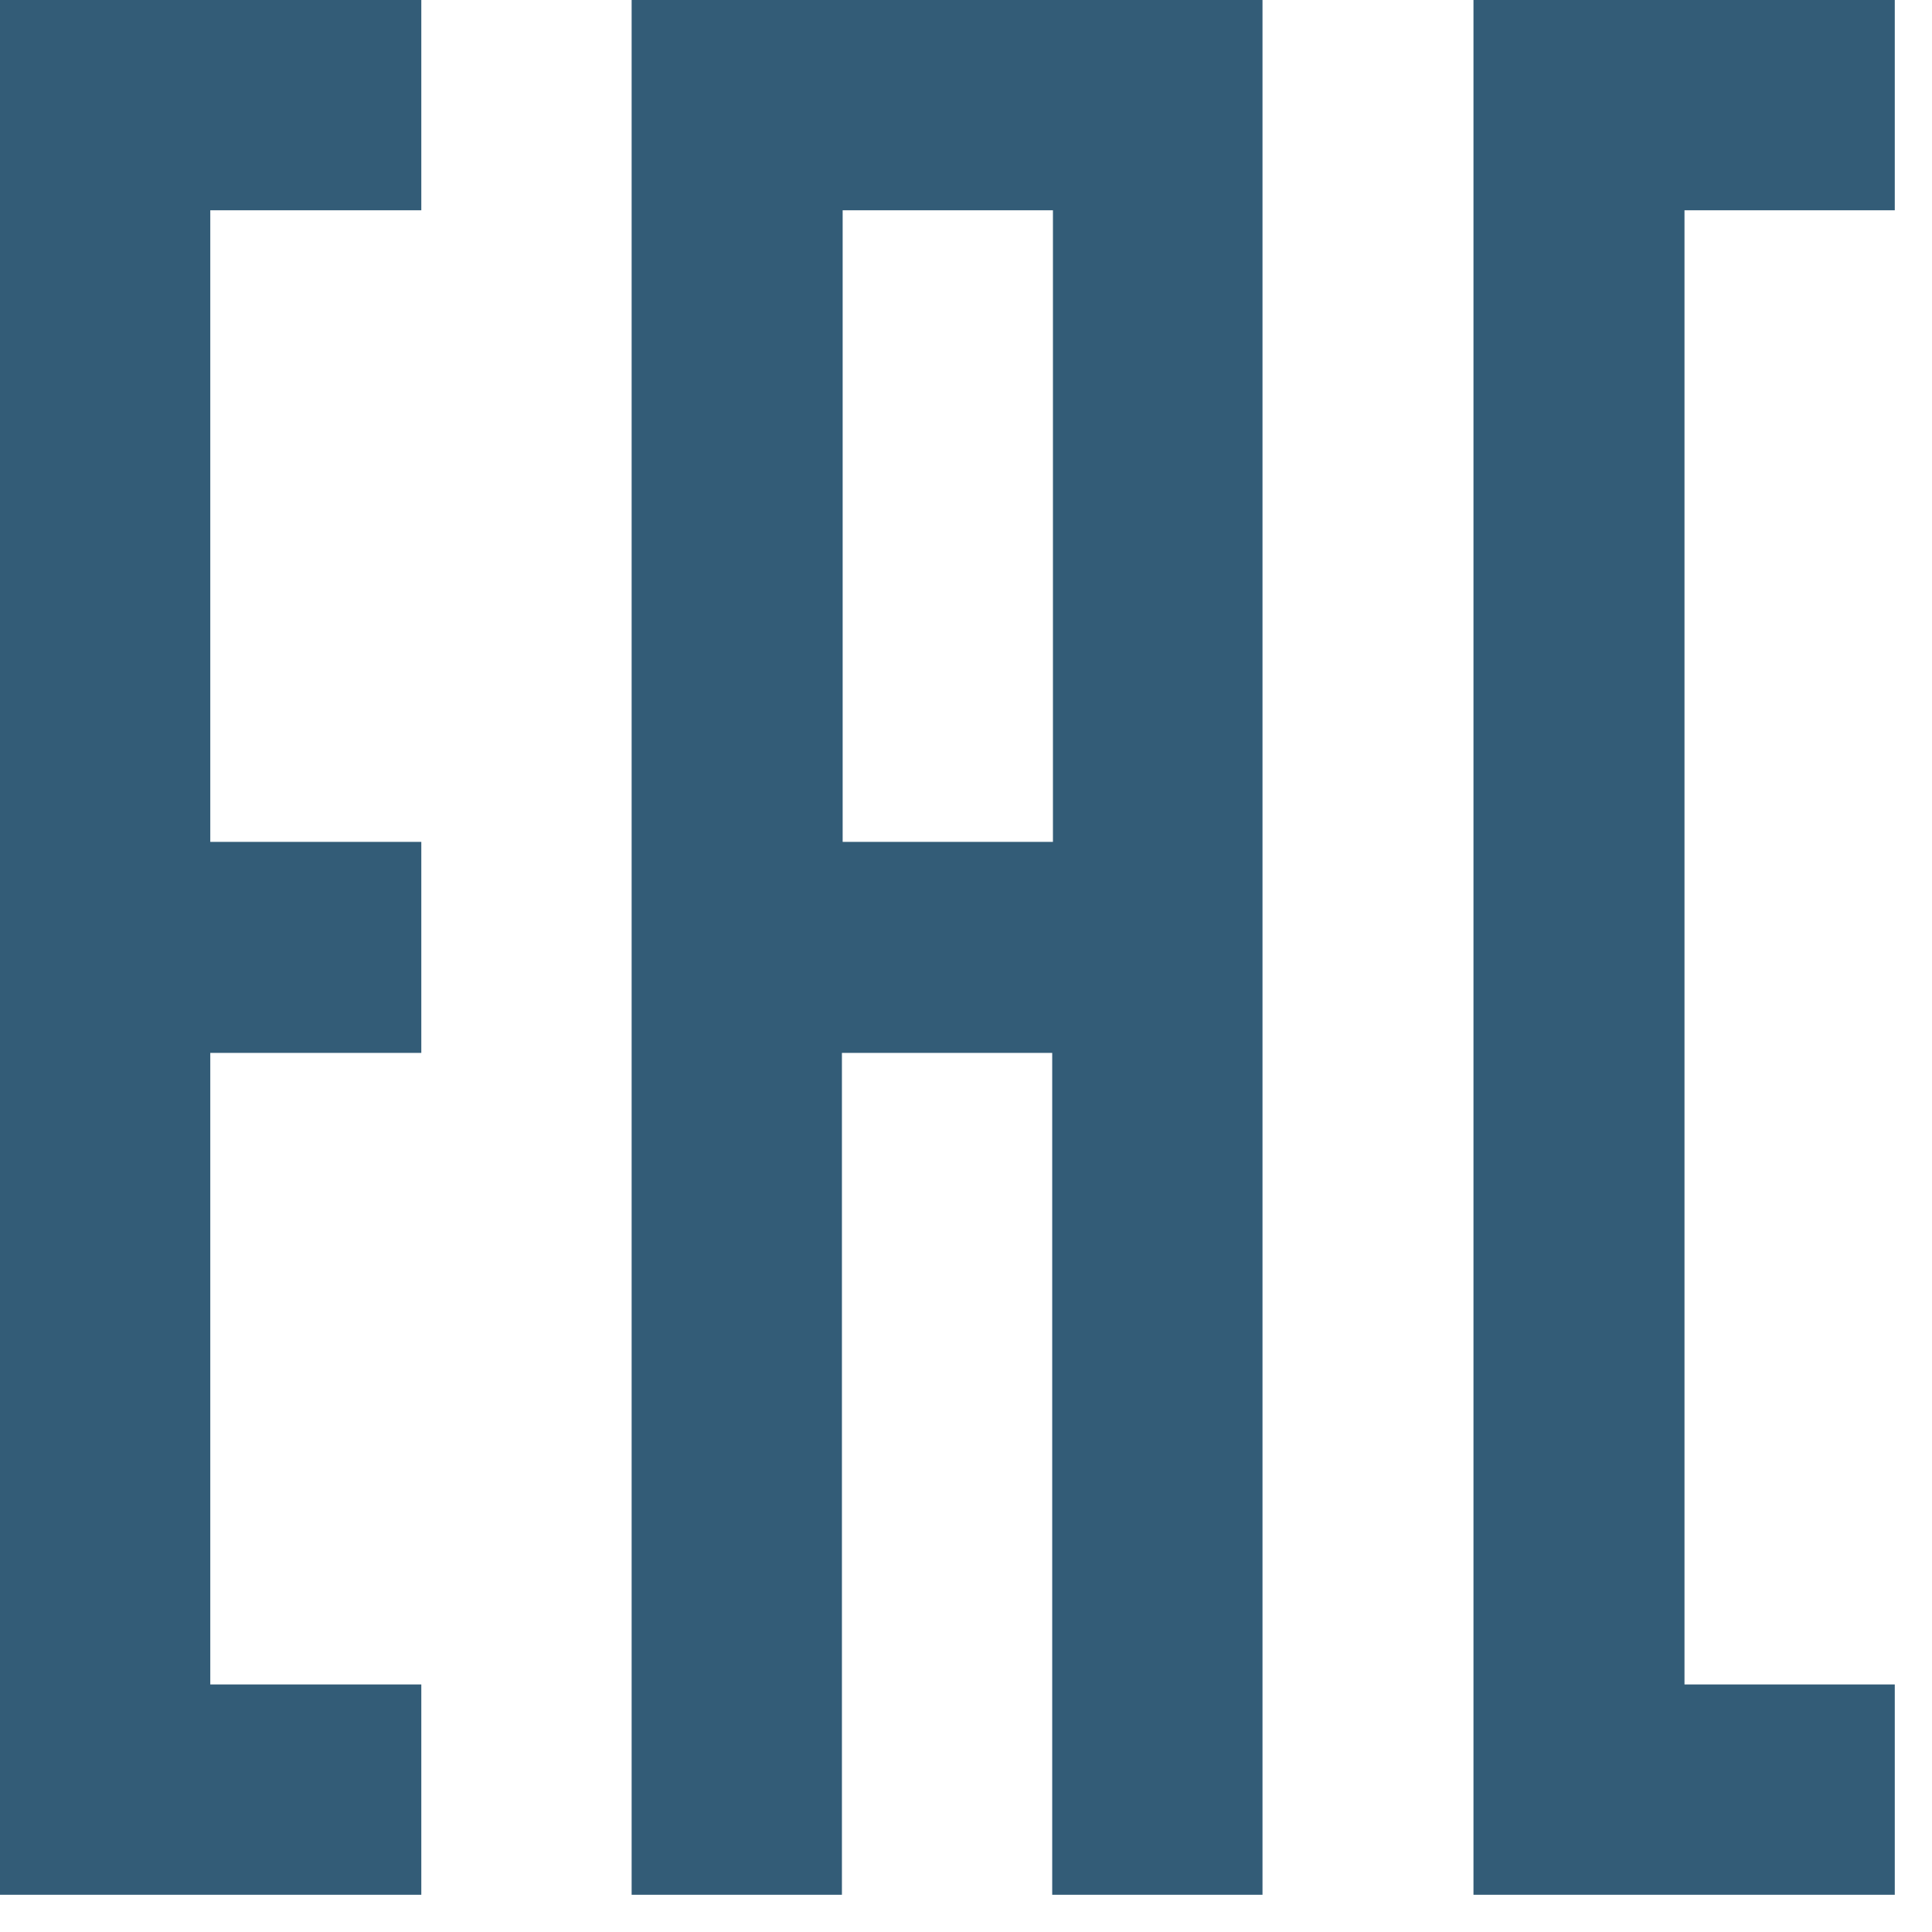 <svg width="45" height="45" viewBox="0 0 45 45" fill="none" xmlns="http://www.w3.org/2000/svg">
<path d="M14.712 6.10352e-05V44.133H19.61V24.524H24.508V44.133H29.406V6.10352e-05H14.712ZM24.525 19.609H19.627V4.898H24.525V19.609Z" fill="#013455" fill-opacity="0.8"/>
<path d="M44.133 4.898V6.10352e-05H39.235H34.32V44.133H39.235H44.133V39.234H39.235V4.898H44.133Z" fill="#013455" fill-opacity="0.8"/>
<path d="M9.813 4.898V6.10352e-05H0V44.133H9.813V39.234H4.898V24.524H9.813V19.609H4.898V4.898H9.813Z" fill="#013455" fill-opacity="0.8"/>
</svg>
